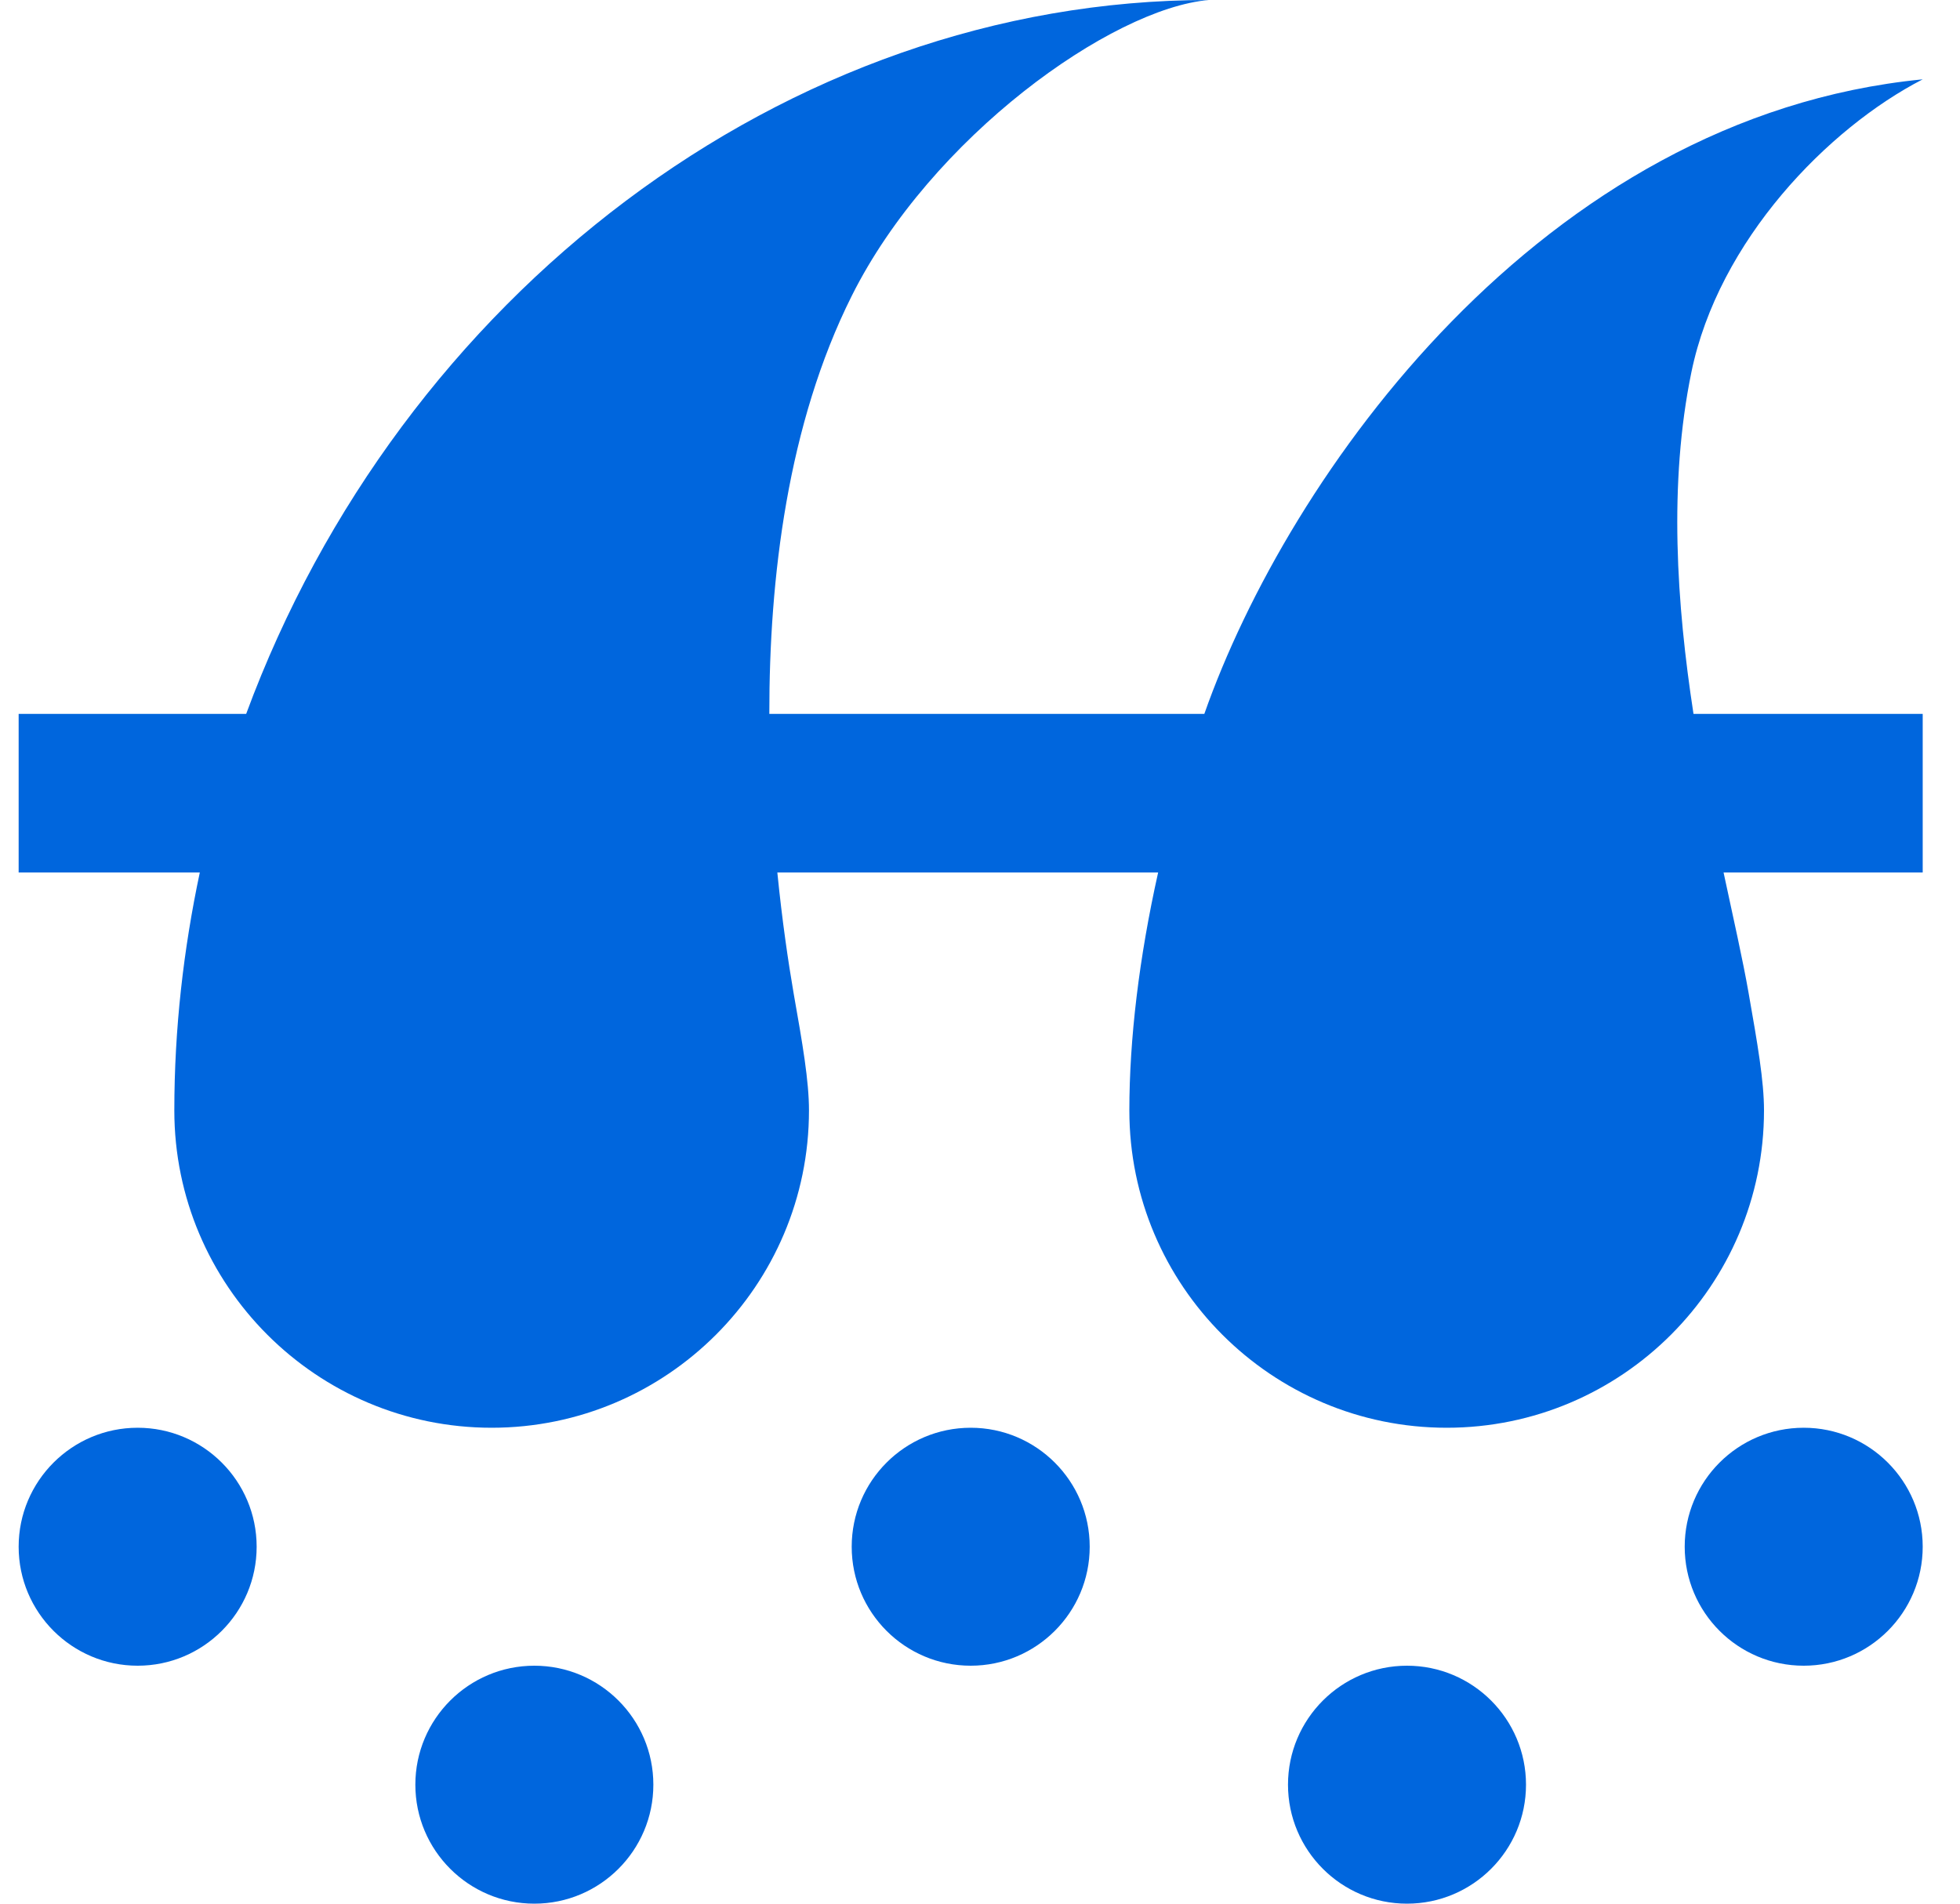 <svg width="35" height="34" viewBox="0 0 35 34" fill="none" xmlns="http://www.w3.org/2000/svg">
<path d="M11.667 31.875C11.667 33.048 10.715 34 9.542 34C8.369 34 7.417 33.048 7.417 31.875C7.417 30.702 8.369 29.75 9.542 29.75C10.715 29.75 11.667 30.702 11.667 31.875ZM25.125 29.75C23.952 29.75 23 30.702 23 31.875C23 33.048 23.952 34 25.125 34C26.298 34 27.25 33.048 27.25 31.875C27.25 30.702 26.298 29.75 25.125 29.75ZM2.458 25.5C1.286 25.5 0.333 26.452 0.333 27.625C0.333 28.798 1.286 29.75 2.458 29.75C3.631 29.75 4.583 28.798 4.583 27.625C4.583 26.452 3.631 25.5 2.458 25.5ZM17.334 25.5C16.16 25.5 15.209 26.452 15.209 27.625C15.209 28.798 16.16 29.75 17.334 29.75C18.506 29.75 19.459 28.798 19.459 27.625C19.459 26.452 18.506 25.5 17.334 25.5ZM32.209 25.5C31.035 25.5 30.084 26.452 30.084 27.625C30.084 28.798 31.035 29.75 32.209 29.75C33.382 29.75 34.334 28.798 34.334 27.625C34.334 26.452 33.382 25.5 32.209 25.5ZM30.203 6.65C30.687 4.293 32.646 2.287 34.334 1.417C27.519 2.084 23 8.5 21.506 12.75H13.738C13.735 10.329 14.064 7.576 15.209 5.286C16.625 2.452 19.847 0.152 21.584 0C14.009 0 7.145 5.307 4.396 12.75H0.333V15.583H3.568C3.277 16.955 3.113 18.374 3.113 19.833C3.113 22.959 5.654 25.5 8.78 25.5C11.905 25.5 14.446 22.959 14.446 19.833C14.446 19.306 14.332 18.646 14.171 17.735C14.077 17.188 13.967 16.446 13.881 15.583H20.681C20.34 17.108 20.167 18.564 20.167 19.833C20.167 22.959 22.708 25.5 25.834 25.5C28.959 25.5 31.5 22.959 31.5 19.833C31.5 19.306 31.385 18.646 31.225 17.735C31.123 17.149 30.956 16.416 30.778 15.583H34.334V12.75H30.241C29.94 10.795 29.794 8.64 30.203 6.65Z" fill="#0066DD"/>
</svg>
